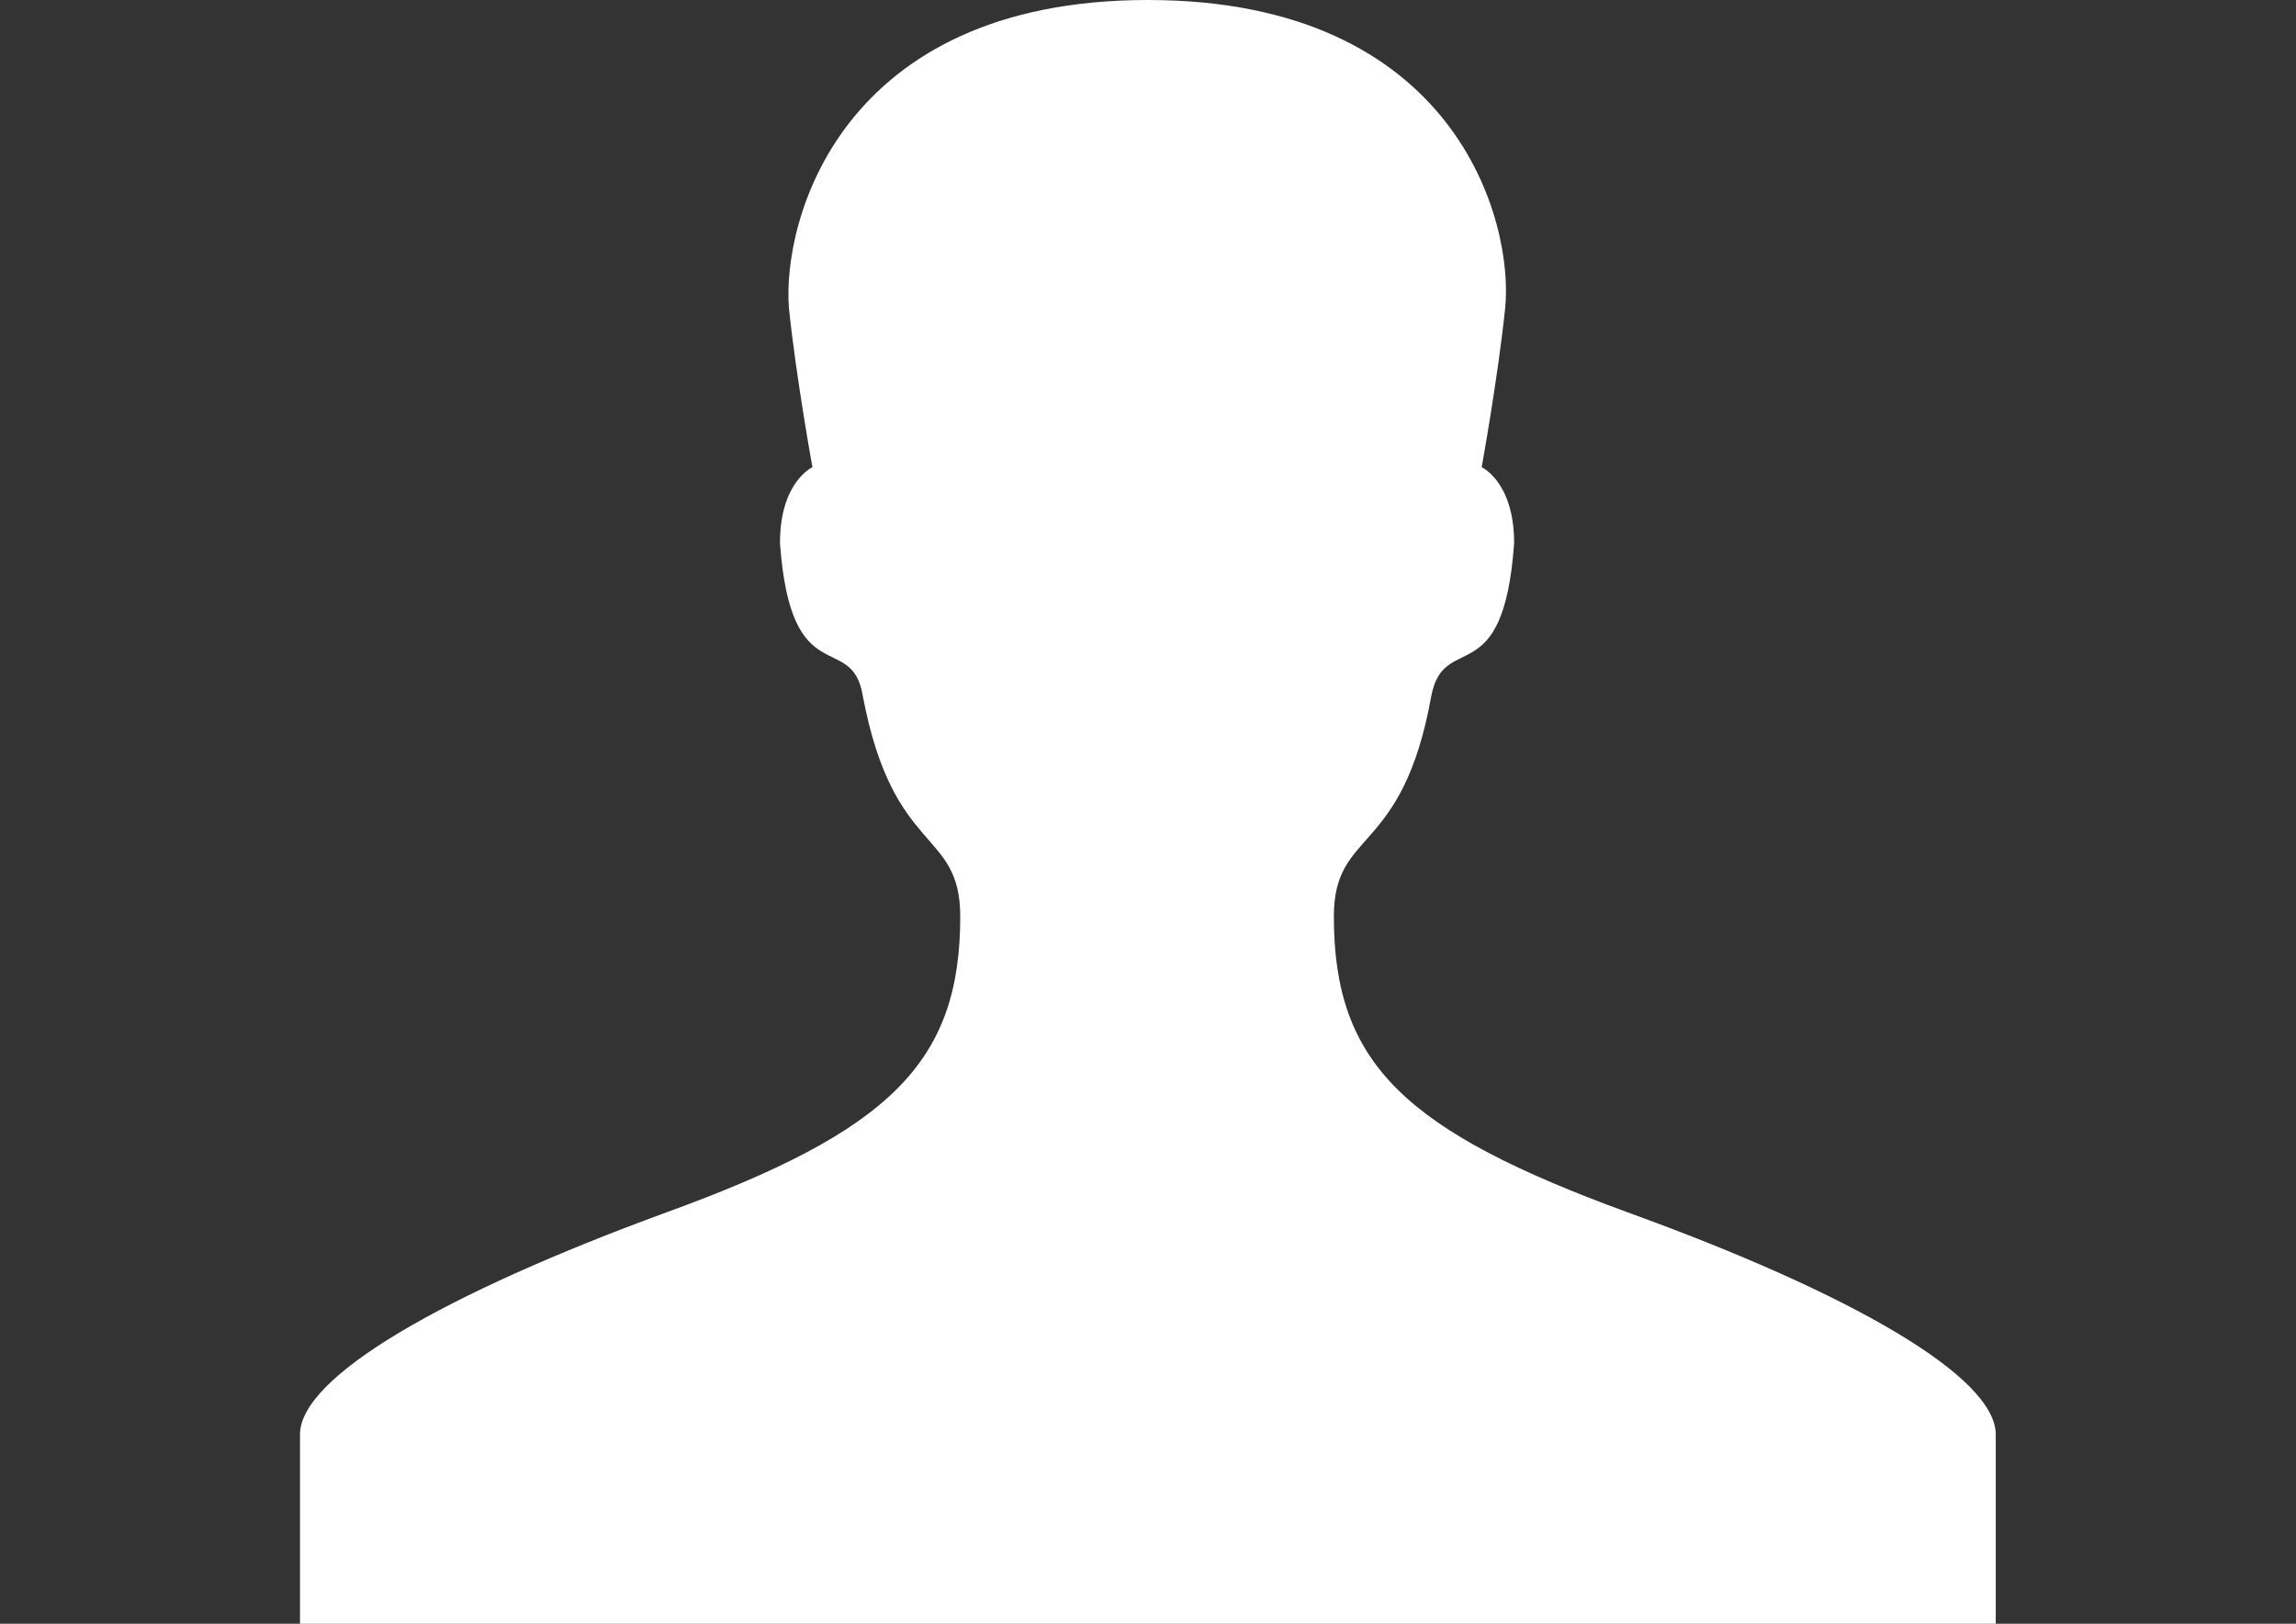 <?xml version="1.0" encoding="utf-8"?>
<!-- Generator: Adobe Illustrator 18.0.0, SVG Export Plug-In . SVG Version: 6.00 Build 0)  -->
<!DOCTYPE svg PUBLIC "-//W3C//DTD SVG 1.1//EN" "http://www.w3.org/Graphics/SVG/1.1/DTD/svg11.dtd">
<svg version="1.1" id="All_glyphs" xmlns="http://www.w3.org/2000/svg" xmlns:xlink="http://www.w3.org/1999/xlink" x="0px" y="0px"
	 viewBox="0 0 841.9 595.3" enable-background="new 0 0 841.9 595.3" xml:space="preserve">
<rect x="0" y="0" width="841.9" height="595.3" fill="#333333" stroke="none"/>
<g>
	<path fill="#FFFFFF" d="M596.9,444.5c-81.4-29.8-107.8-54.2-107.8-108.5c0-32.4,25.1-21.8,35.7-80.7c4.6-24.5,26.5-0.7,30.4-56.2
		c0-22.5-11.9-27.8-11.9-27.8s6-33.1,8.6-58.2C555.2,81.4,534,0,420.9,0S286.7,81.4,289.3,113.1c2.6,25.1,8.6,58.2,8.6,58.2
		s-11.9,5.3-11.9,27.8c4,55.6,26.5,31.7,30.4,56.2c11.2,58.9,35.7,48.3,35.7,80.7c0,53.6-25.8,78.7-107.8,108.5
		c-81.4,29.8-134.3,60.2-134.3,81.4c0,20.5,0,69.4,0,69.4h310.9h310.9c0,0,0-48.9,0-69.4C731.8,504.7,678.9,474.2,596.9,444.5z"/>
</g>
</svg>
